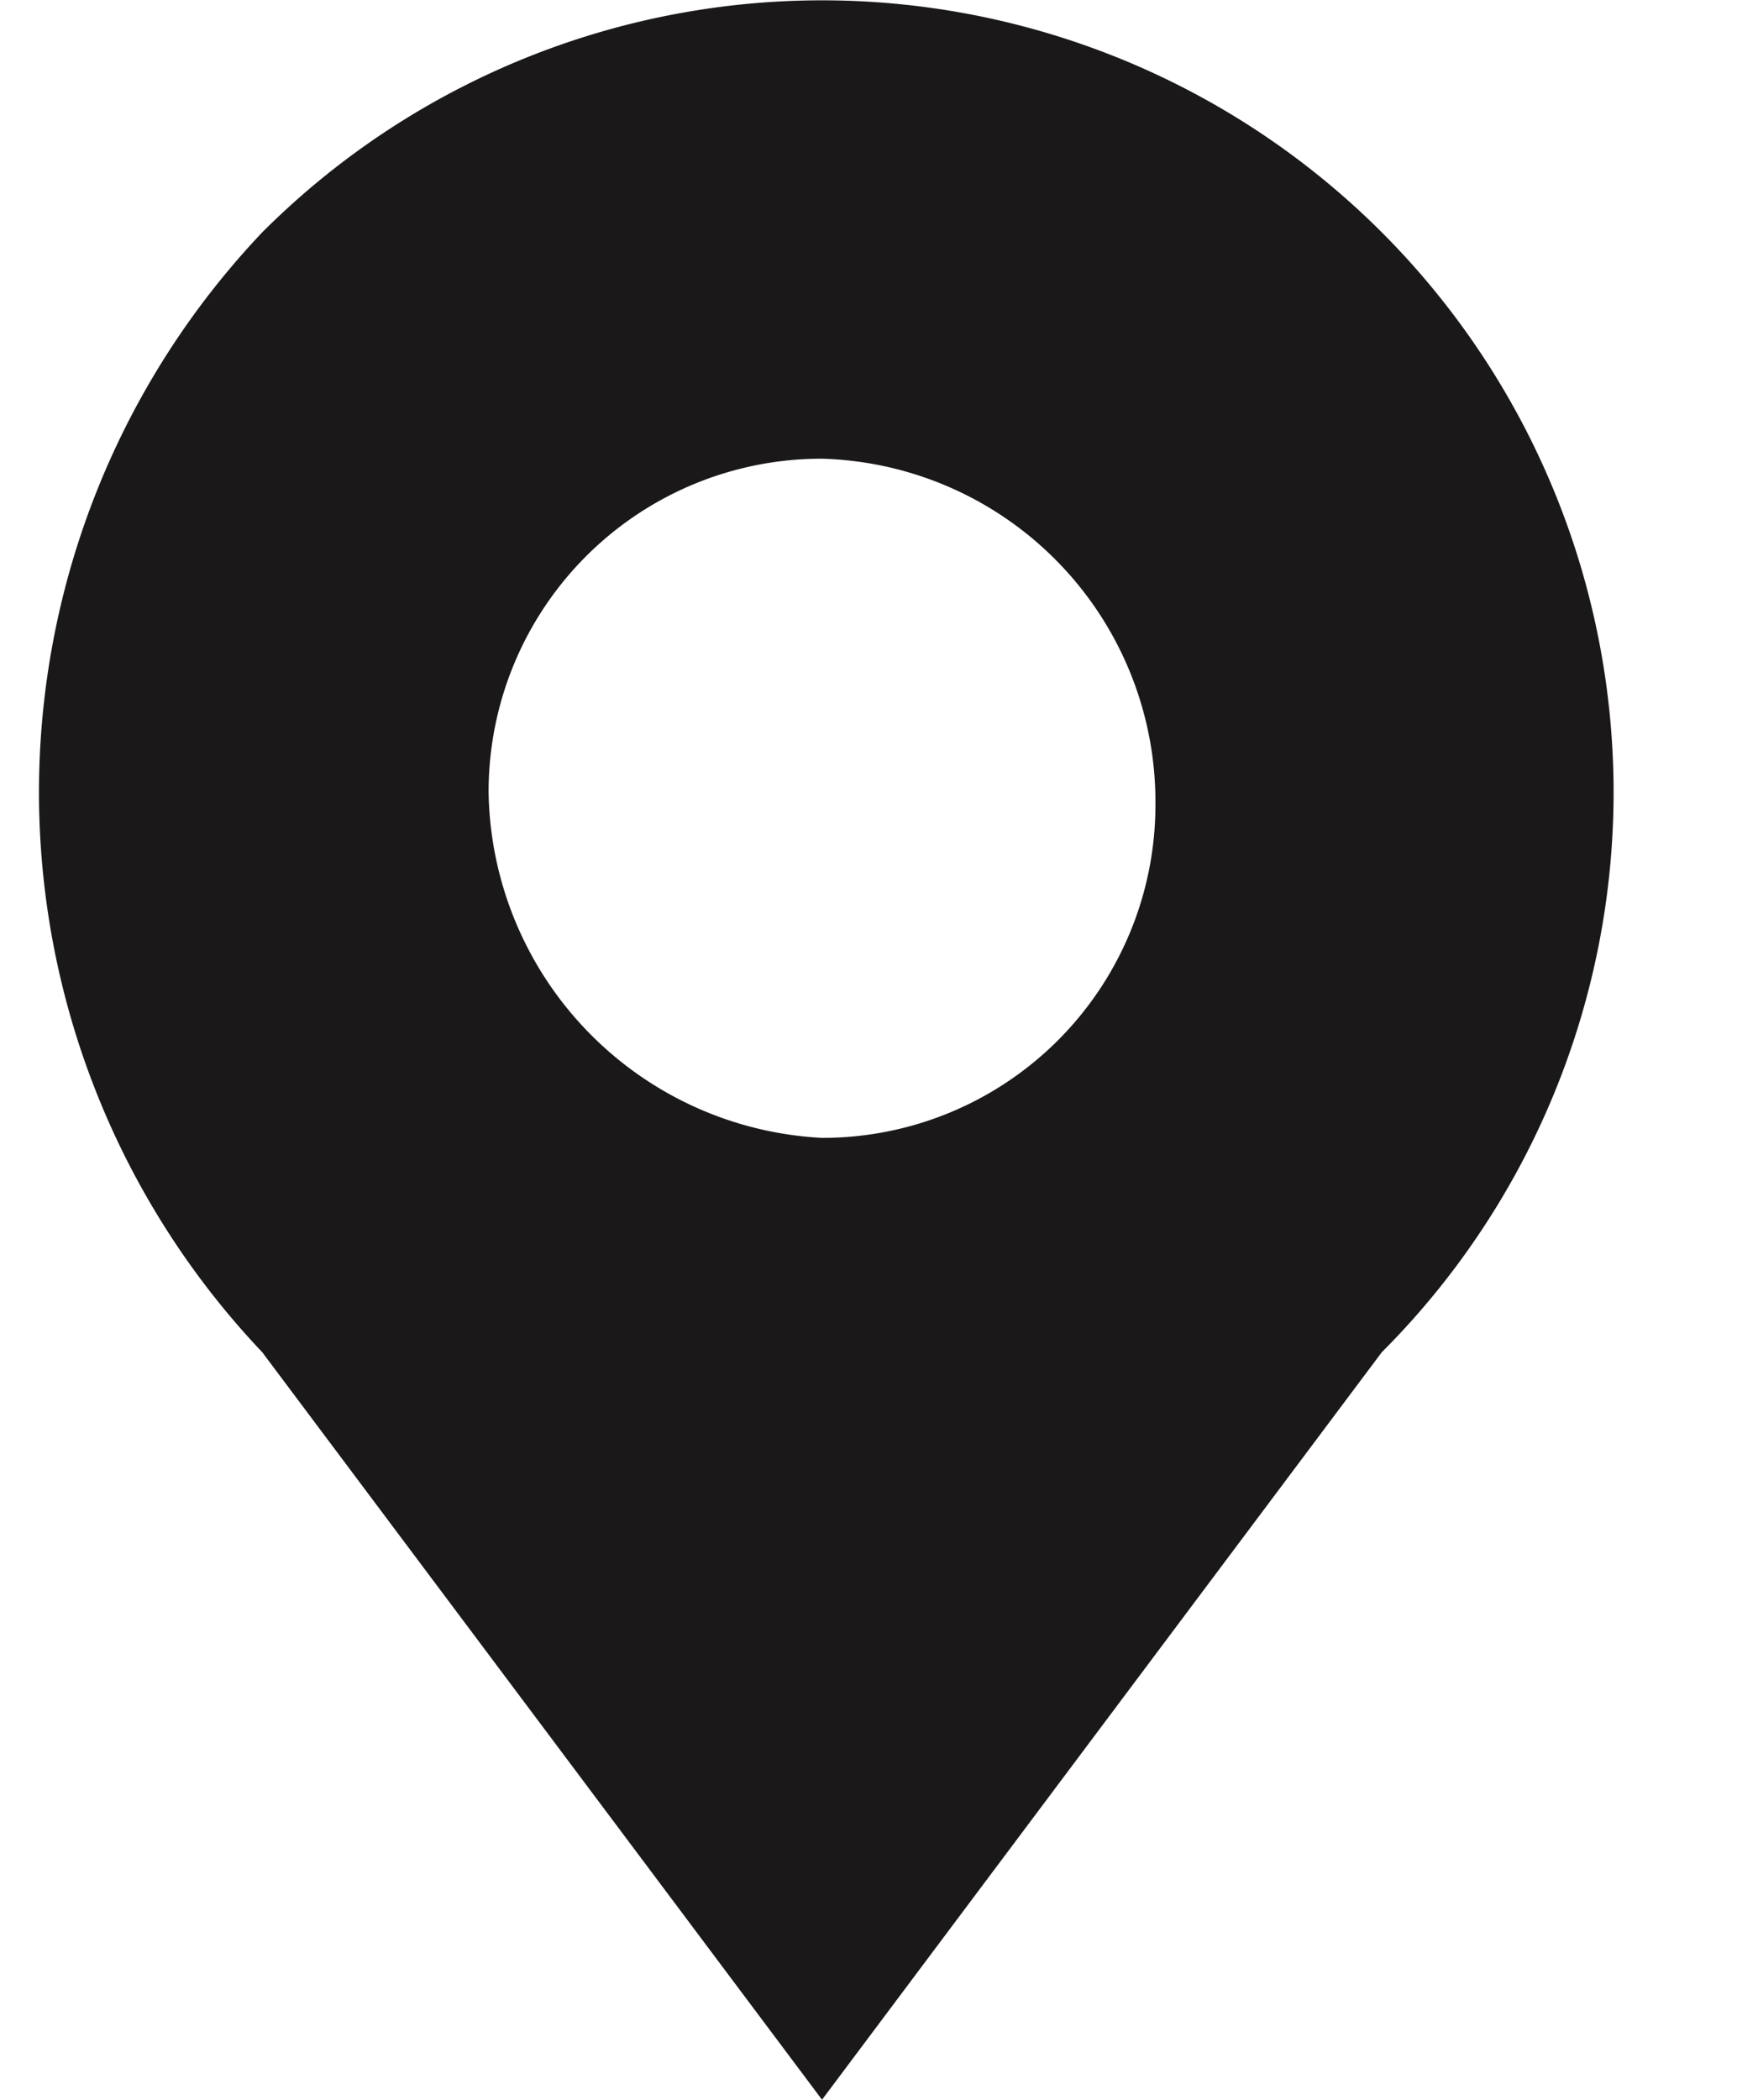 <?xml version="1.0" encoding="UTF-8"?>
<svg xmlns="http://www.w3.org/2000/svg" width="21" height="25.373" viewBox="0 0 21 25.373">
  <g id="Location_icon" data-name="Location icon" transform="translate(0.206 0)">
    <rect id="Rectangle_305" data-name="Rectangle 305" width="21" height="20" transform="translate(-0.206 0.211)" fill="none"></rect>
    <path id="Path_114" data-name="Path 114" d="M9.491,13.7a4.024,4.024,0,0,0,4.031-4.031A4.148,4.148,0,0,0,9.491,5.493,4.024,4.024,0,0,0,5.46,9.524,4.249,4.249,0,0,0,9.491,13.7ZM2.724,2.757A9.569,9.569,0,0,1,16.258,16.291L9.491,25.323,2.724,16.291A9.831,9.831,0,0,1,2.724,2.757Z" transform="translate(0.241 0.05)" fill="#1a1818" fill-rule="evenodd"></path>
  </g>
</svg>
